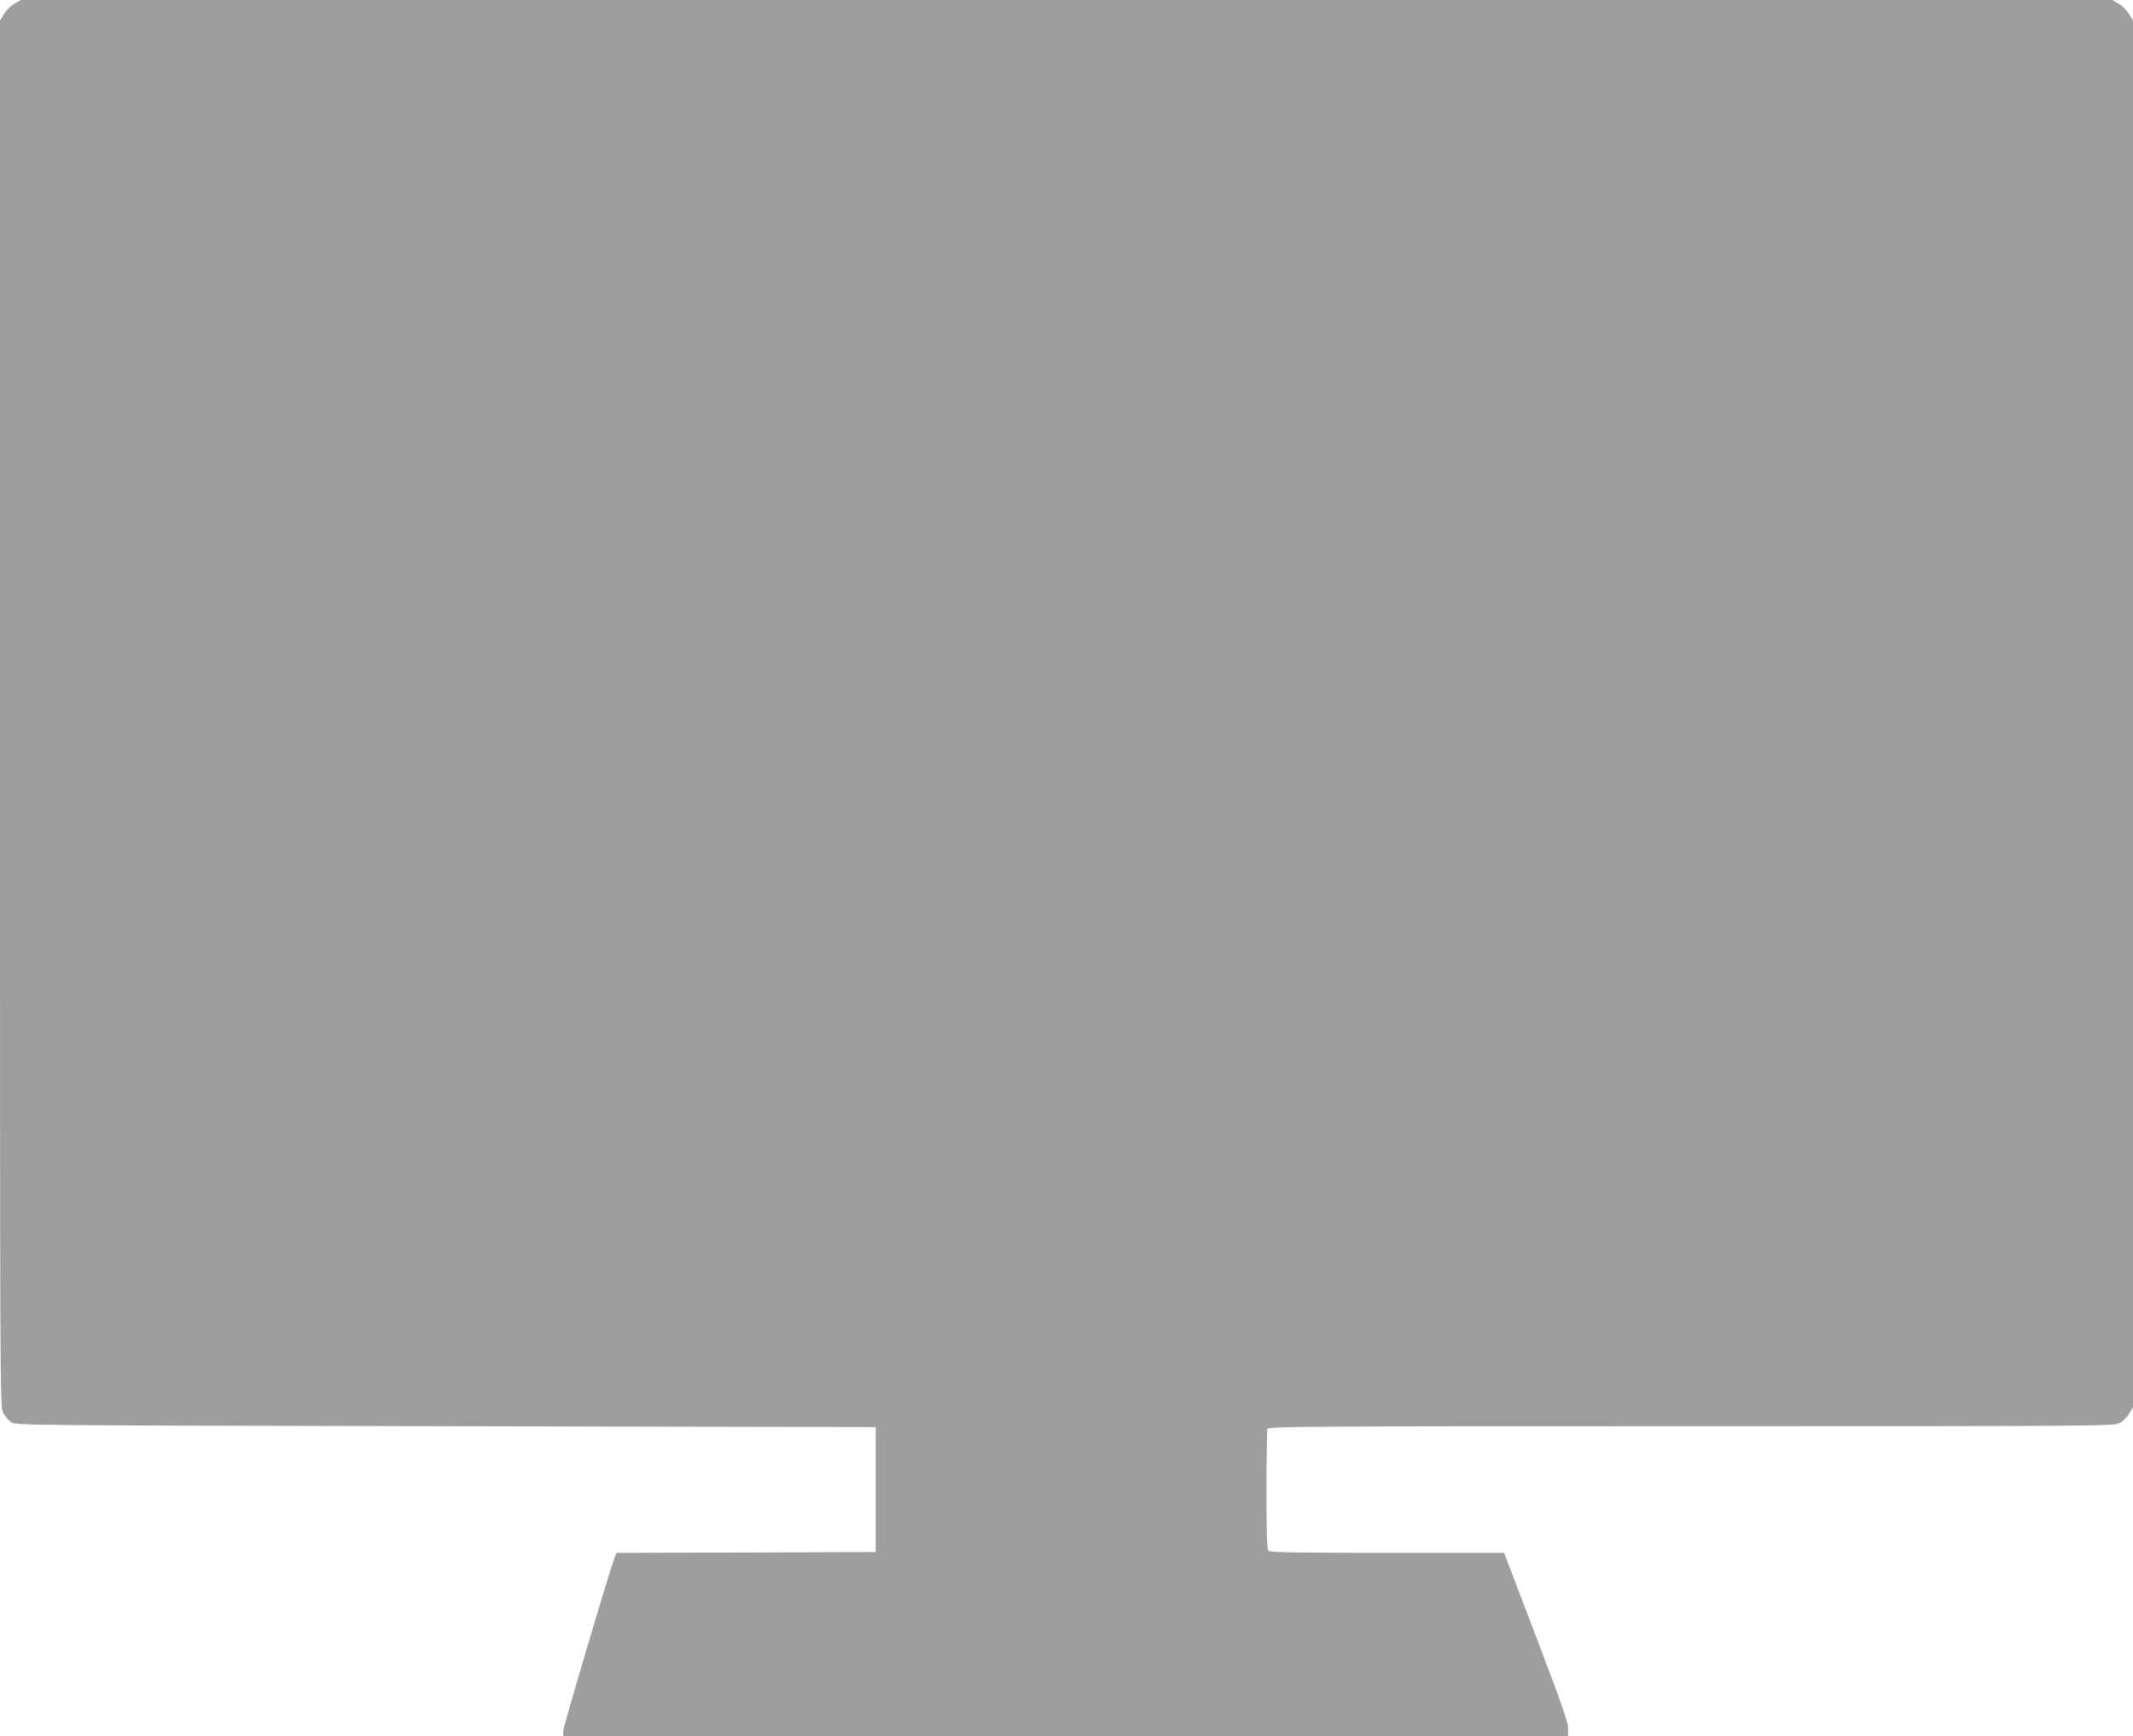 <?xml version="1.0" standalone="no"?>
<!DOCTYPE svg PUBLIC "-//W3C//DTD SVG 20010904//EN"
 "http://www.w3.org/TR/2001/REC-SVG-20010904/DTD/svg10.dtd">
<svg version="1.0" xmlns="http://www.w3.org/2000/svg"
 width="1280pt" height="1042pt" viewBox="0 0 1280 1042"
 preserveAspectRatio="xMidYMid meet">
<g transform="translate(0,1042) scale(0.1,-0.1)"
fill="#9e9e9e" stroke="none">
<path d="M85 10397 c-22 -13 -49 -40 -62 -62 l-23 -40 0 -4158 c0 -4097 0
-4158 19 -4196 11 -21 32 -47 48 -57 27 -19 93 -19 2608 -24 l2580 -5 0 -375
0 -375 -778 -3 -778 -2 -9 -24 c-34 -89 -310 -1020 -310 -1045 l0 -31 3015 0
3015 0 0 47 c0 36 -42 156 -192 550 l-192 503 -701 0 c-532 0 -704 3 -713 12
-9 9 -12 104 -12 364 0 194 3 359 6 368 6 15 239 16 2543 16 2451 0 2537 1
2571 19 19 10 45 36 57 57 l23 39 0 4160 0 4160 -23 40 c-13 22 -40 49 -62 62
l-40 23 -6275 0 -6275 0 -40 -23z"/>
</g>
</svg>
